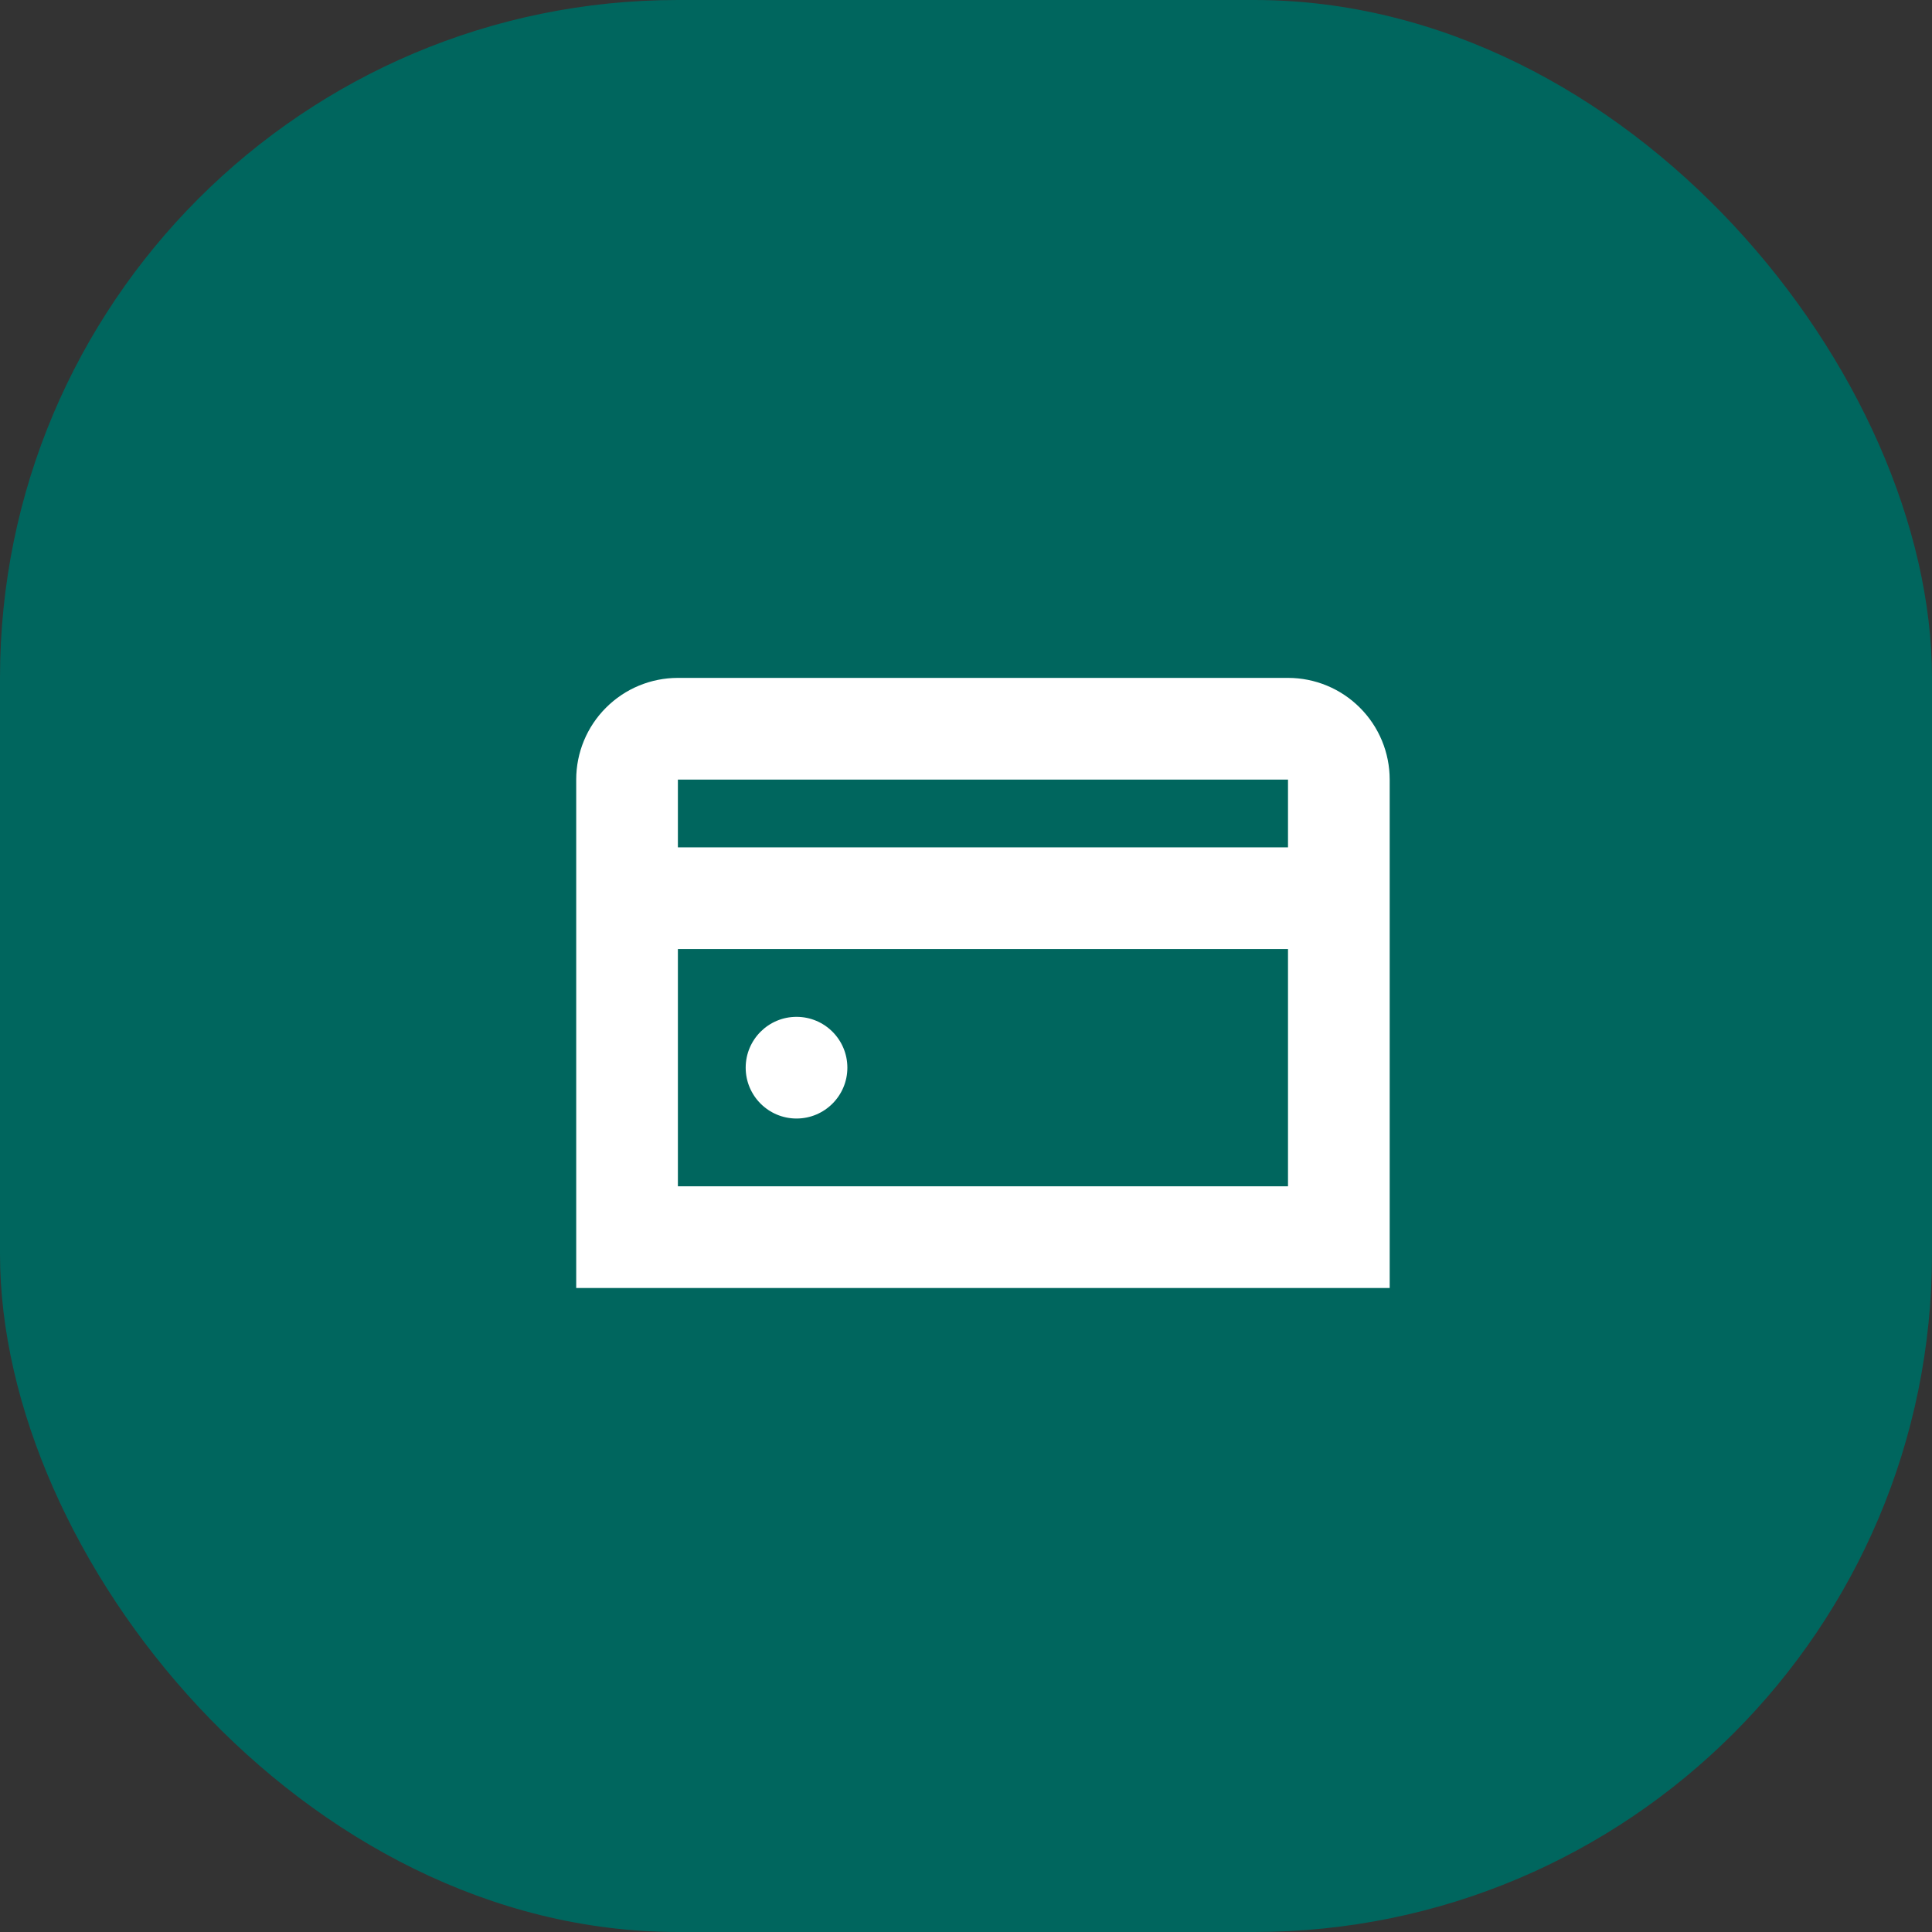 <svg width="57" height="57" viewBox="0 0 57 57" fill="none" xmlns="http://www.w3.org/2000/svg">
<rect x="0" y="0" width="57" height="57" fill="#333333" stroke="none"/>
<rect width="57" height="57" rx="20" fill="#00665E"/>
<g clip-path="url(#clip0_369_240)">
<path d="M23.5 33C24.328 33 25 32.328 25 31.5C25 30.671 24.328 30 23.5 30C22.672 30 22 30.671 22 31.5C22 32.328 22.672 33 23.5 33Z" fill="white"/>
<path d="M38 20H20C19.204 20 18.441 20.316 17.879 20.879C17.316 21.441 17 22.204 17 23V38H41V23C41 22.204 40.684 21.441 40.121 20.879C39.559 20.316 38.796 20 38 20ZM38 23V25H20V23H38ZM20 35V28H38V35H20Z" fill="white"/>
</g>
<defs>
<clipPath id="clip0_369_240">
<rect width="24" height="24" fill="white" transform="translate(17 17)"/>
</clipPath>
</defs>
</svg>
